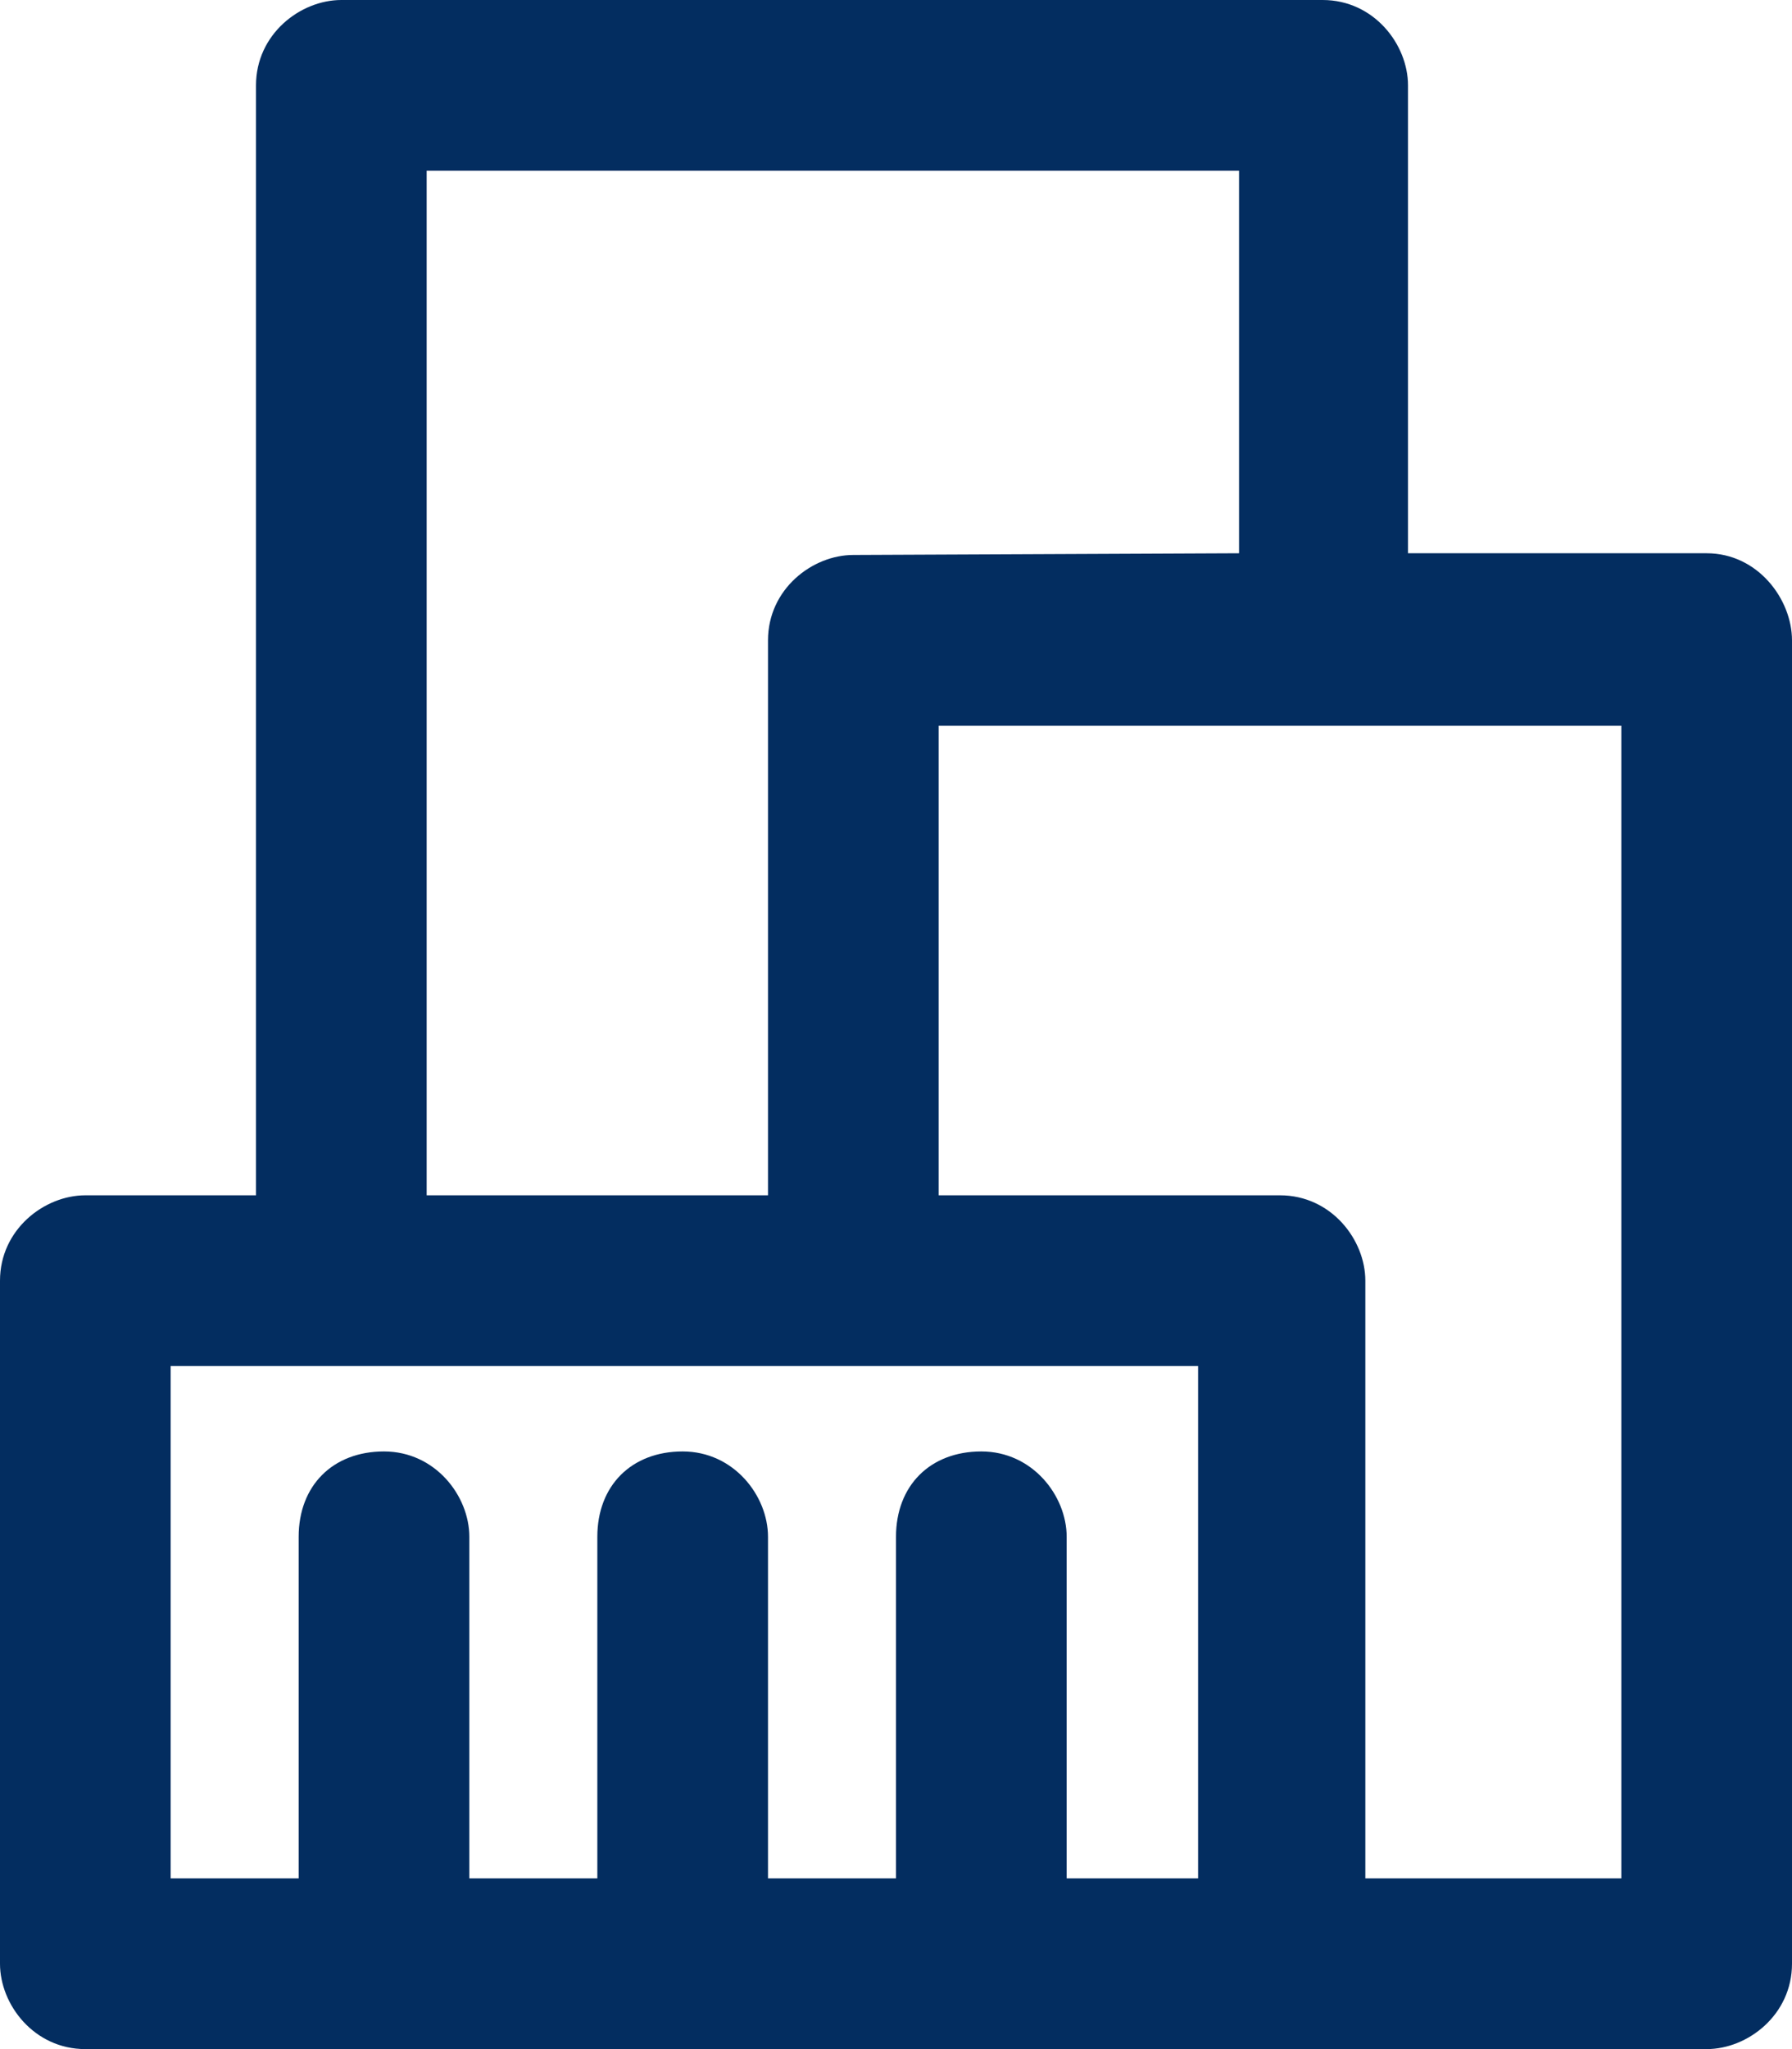 <?xml version="1.0" encoding="UTF-8"?> <svg xmlns="http://www.w3.org/2000/svg" width="42" height="48" viewBox="0 0 42 48" fill="none"><path d="M40 12.96H33V2C33 1.04 32.2 0 31 0H8C7.04 0 6 0.8 6 2V28H2C1.04 28 0 28.8 0 30V46C0 46.96 0.8 48 2 48H40C40.96 48 42 47.2 42 46V15C42 14.04 41.2 12.96 40 12.96ZM10 4H29.04V12.96L20 13C19.04 13 18 13.8 18 15V28H10V4ZM28.08 44H25V36C25 35.04 24.2 34 23 34C21.8 34 21 34.8 21 36V44H18V36C18 35.04 17.2 34 16 34C14.8 34 14 34.8 14 36V44H11V36C11 35.04 10.2 34 9 34C7.8 34 7 34.8 7 36V44H4V32H28.08V44ZM38 44H32V30C32 29.04 31.2 28 30 28H22V17H38V44Z" fill="#032d60"></path></svg> 